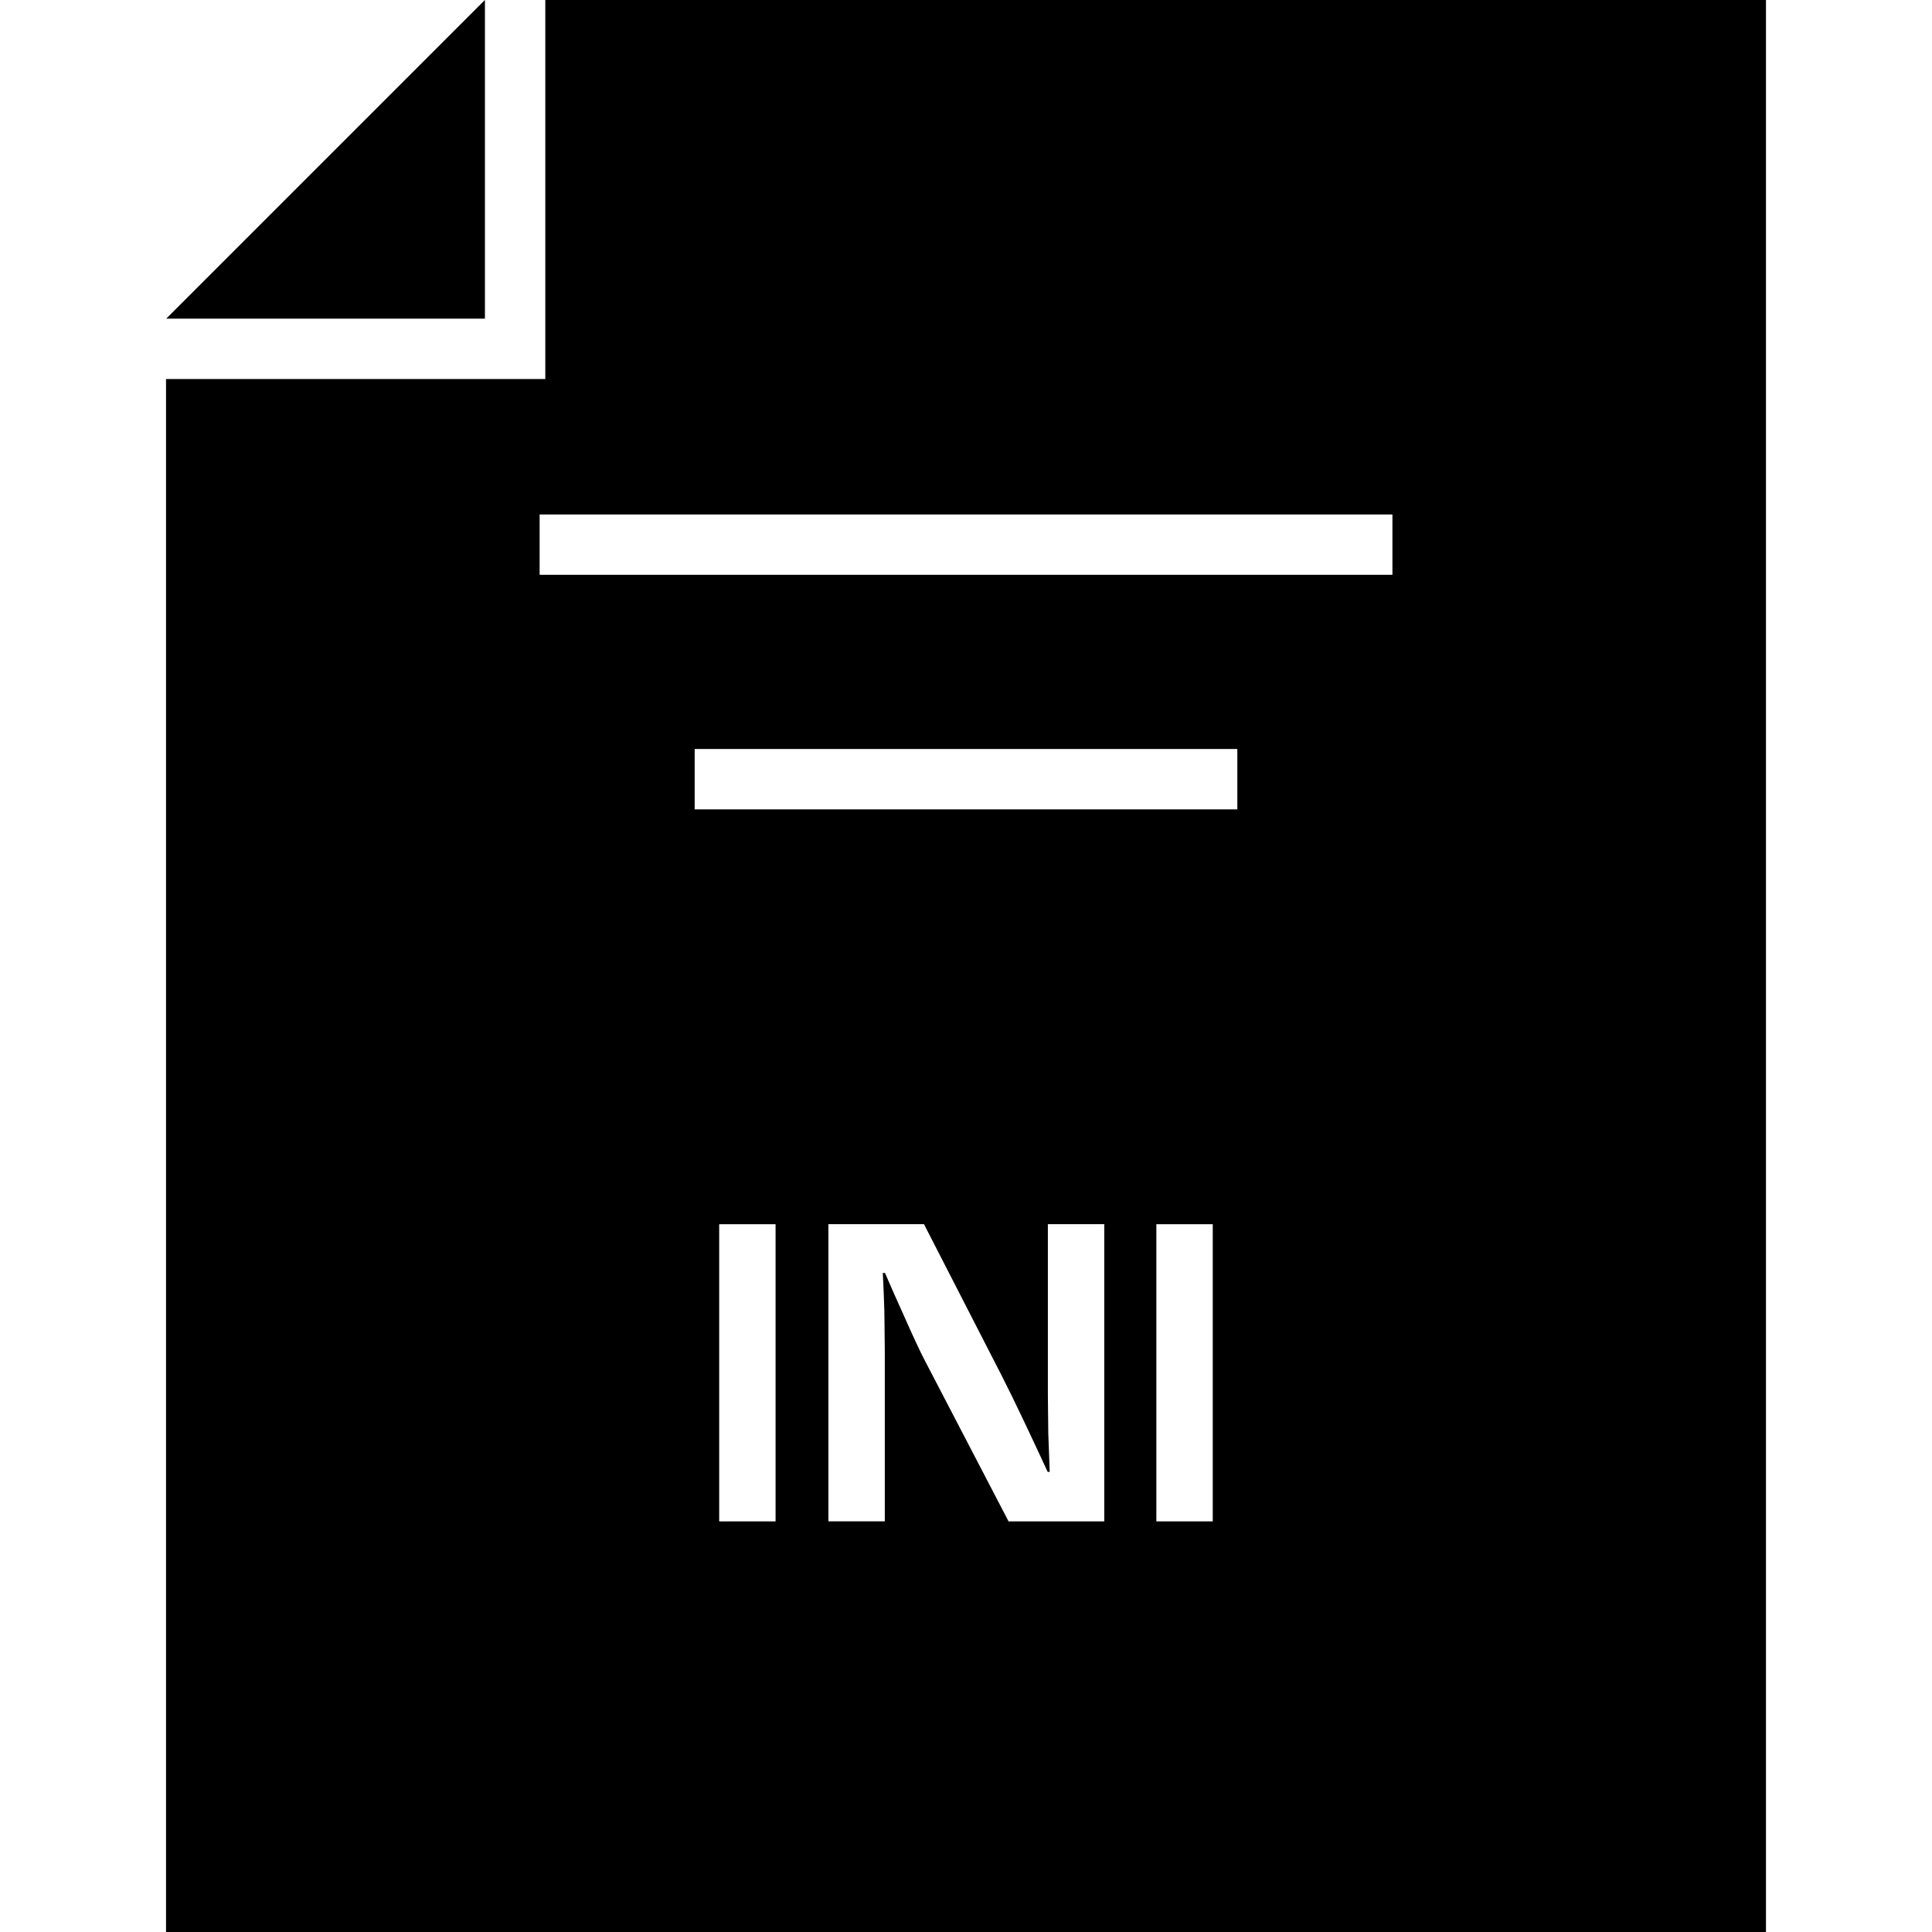 <?xml version="1.0" ?><svg enable-background="new 0 0 32 32" version="1.1" viewBox="0 0 32 32" xml:space="preserve" xmlns="http://www.w3.org/2000/svg" xmlns:xlink="http://www.w3.org/1999/xlink"><g id="GLYPH"><g><polygon points="8.031,0 2.753,5.278 8.032,5.278 8.032,0   "/><path d="M9.032,6.278H2.75V32h26.5V0H9.032V6.278z M12.846,25.199h-0.934v-4.922h0.934V25.199z M18.288,25.199h-1.583    l-1.406-2.701c-0.069-0.135-0.179-0.37-0.328-0.707l-0.158-0.353l-0.155-0.354h-0.036l0.015,0.324l0.011,0.321l0.007,0.646v2.823    h-0.934v-4.922h1.583l1.28,2.495c0.113,0.221,0.244,0.489,0.393,0.804l0.188,0.4l0.188,0.404h0.033l-0.011-0.317l-0.012-0.317    l-0.007-0.635v-2.834h0.934V25.199z M20.087,25.199h-0.934v-4.922h0.934V25.199z M20.494,13.406h-8.988v-1h8.988V13.406z     M23.062,9.521H8.938v-1h14.125V9.521z"/></g></g></svg>